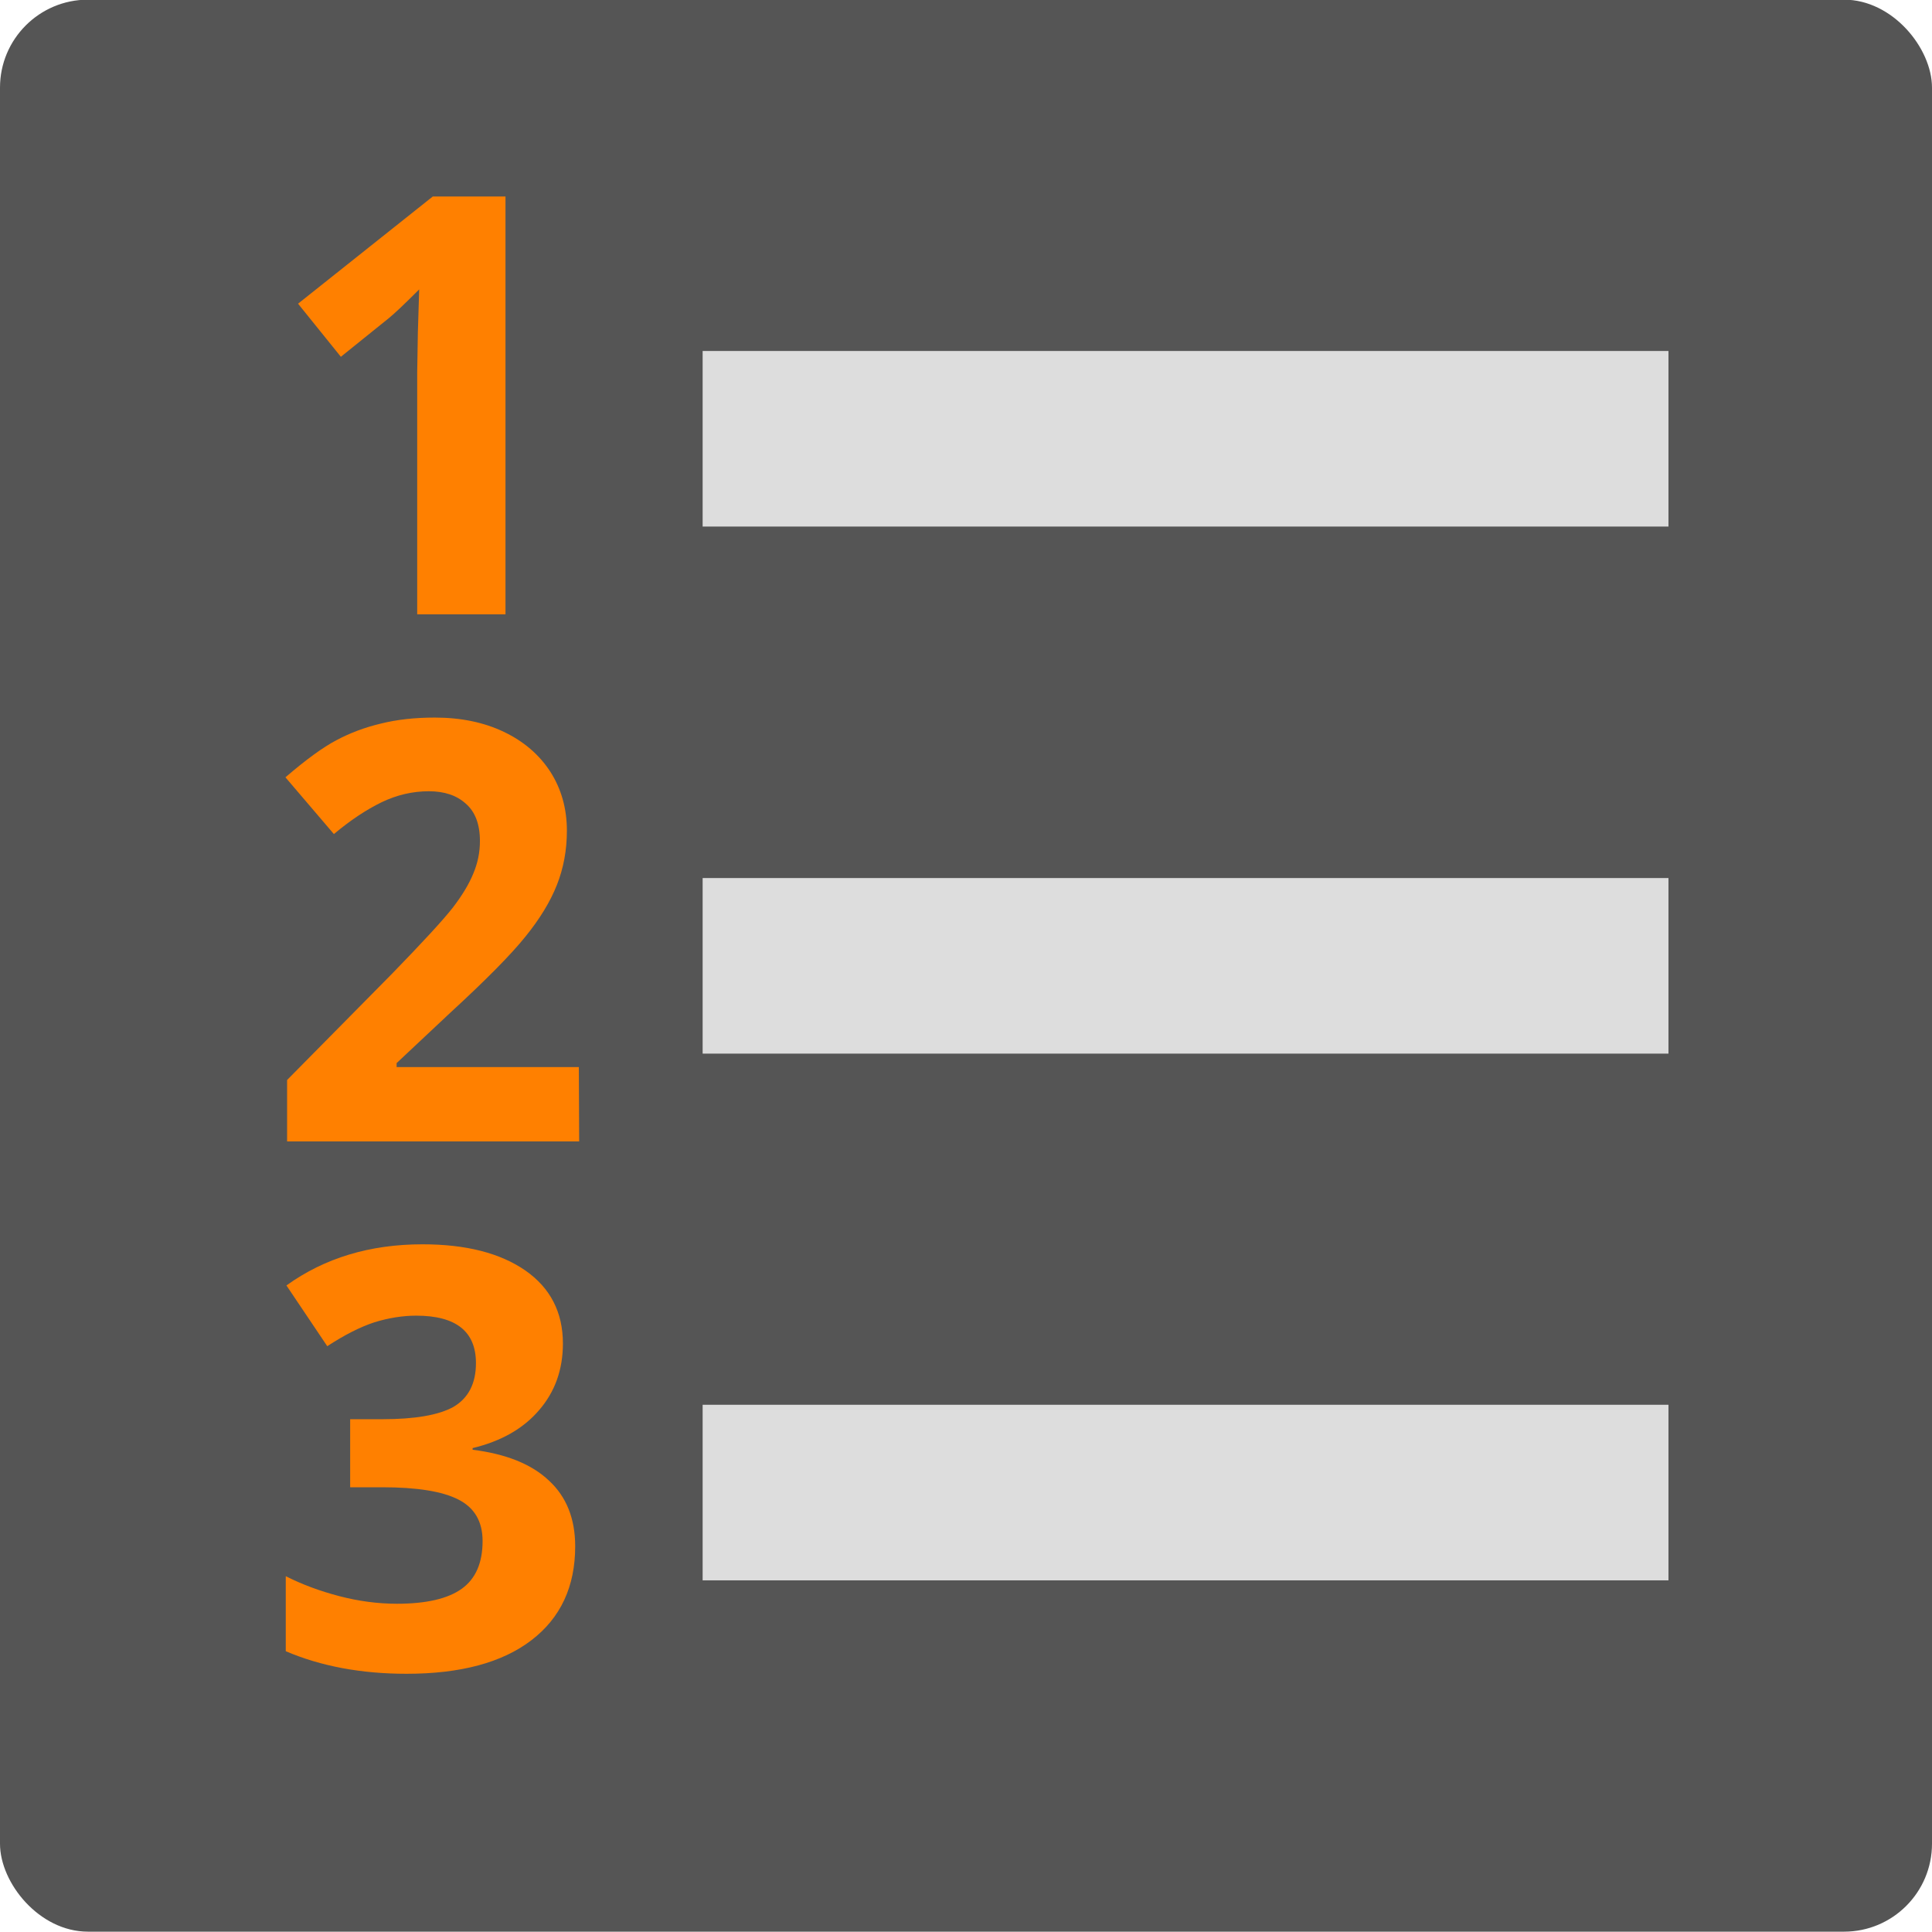 <svg xmlns="http://www.w3.org/2000/svg" width="22" height="22" viewBox="0 0 5.821 5.821"><rect ry=".265" rx=".265" y="-.001" height="5.821" width="5.821" fill="#555"/><path d="M2.117 1.322h2.91M2.117 2.91h2.91m-2.91 1.587h2.91" fill="none" stroke="#ddd" stroke-width=".529"/><path d="M1.523 1.851h-.266v-.729l.002-.12.004-.13q-.066.066-.092.087l-.144.116-.129-.16.406-.323h.219zm.222 1.588h-.88v-.185l.316-.32q.14-.144.183-.199.043-.056.062-.103.02-.047.02-.098 0-.076-.043-.113-.041-.037-.111-.037-.073 0-.142.033-.07.034-.144.096L.86 2.342q.093-.08.154-.112.062-.033.134-.05.072-.018.162-.018.118 0 .208.043t.14.12q.05.078.05.178 0 .087-.03.163-.03.076-.095.156-.064.08-.226.229l-.162.152v.012h.549zm-.049.609q0 .118-.072.201-.071.083-.2.114v.005q.152.019.23.093.079.073.079.198 0 .182-.132.283-.132.101-.376.101-.205 0-.364-.068v-.226q.073.037.161.06.088.023.174.023.132 0 .195-.045t.063-.144q0-.088-.073-.125-.072-.037-.23-.037h-.096v-.205h.097q.147 0 .214-.037.068-.04.068-.132 0-.143-.18-.143-.061 0-.126.02-.064.021-.142.072l-.123-.183q.172-.124.41-.124.196 0 .31.079.113.079.113.22z" fill="#ff8000"/></svg>